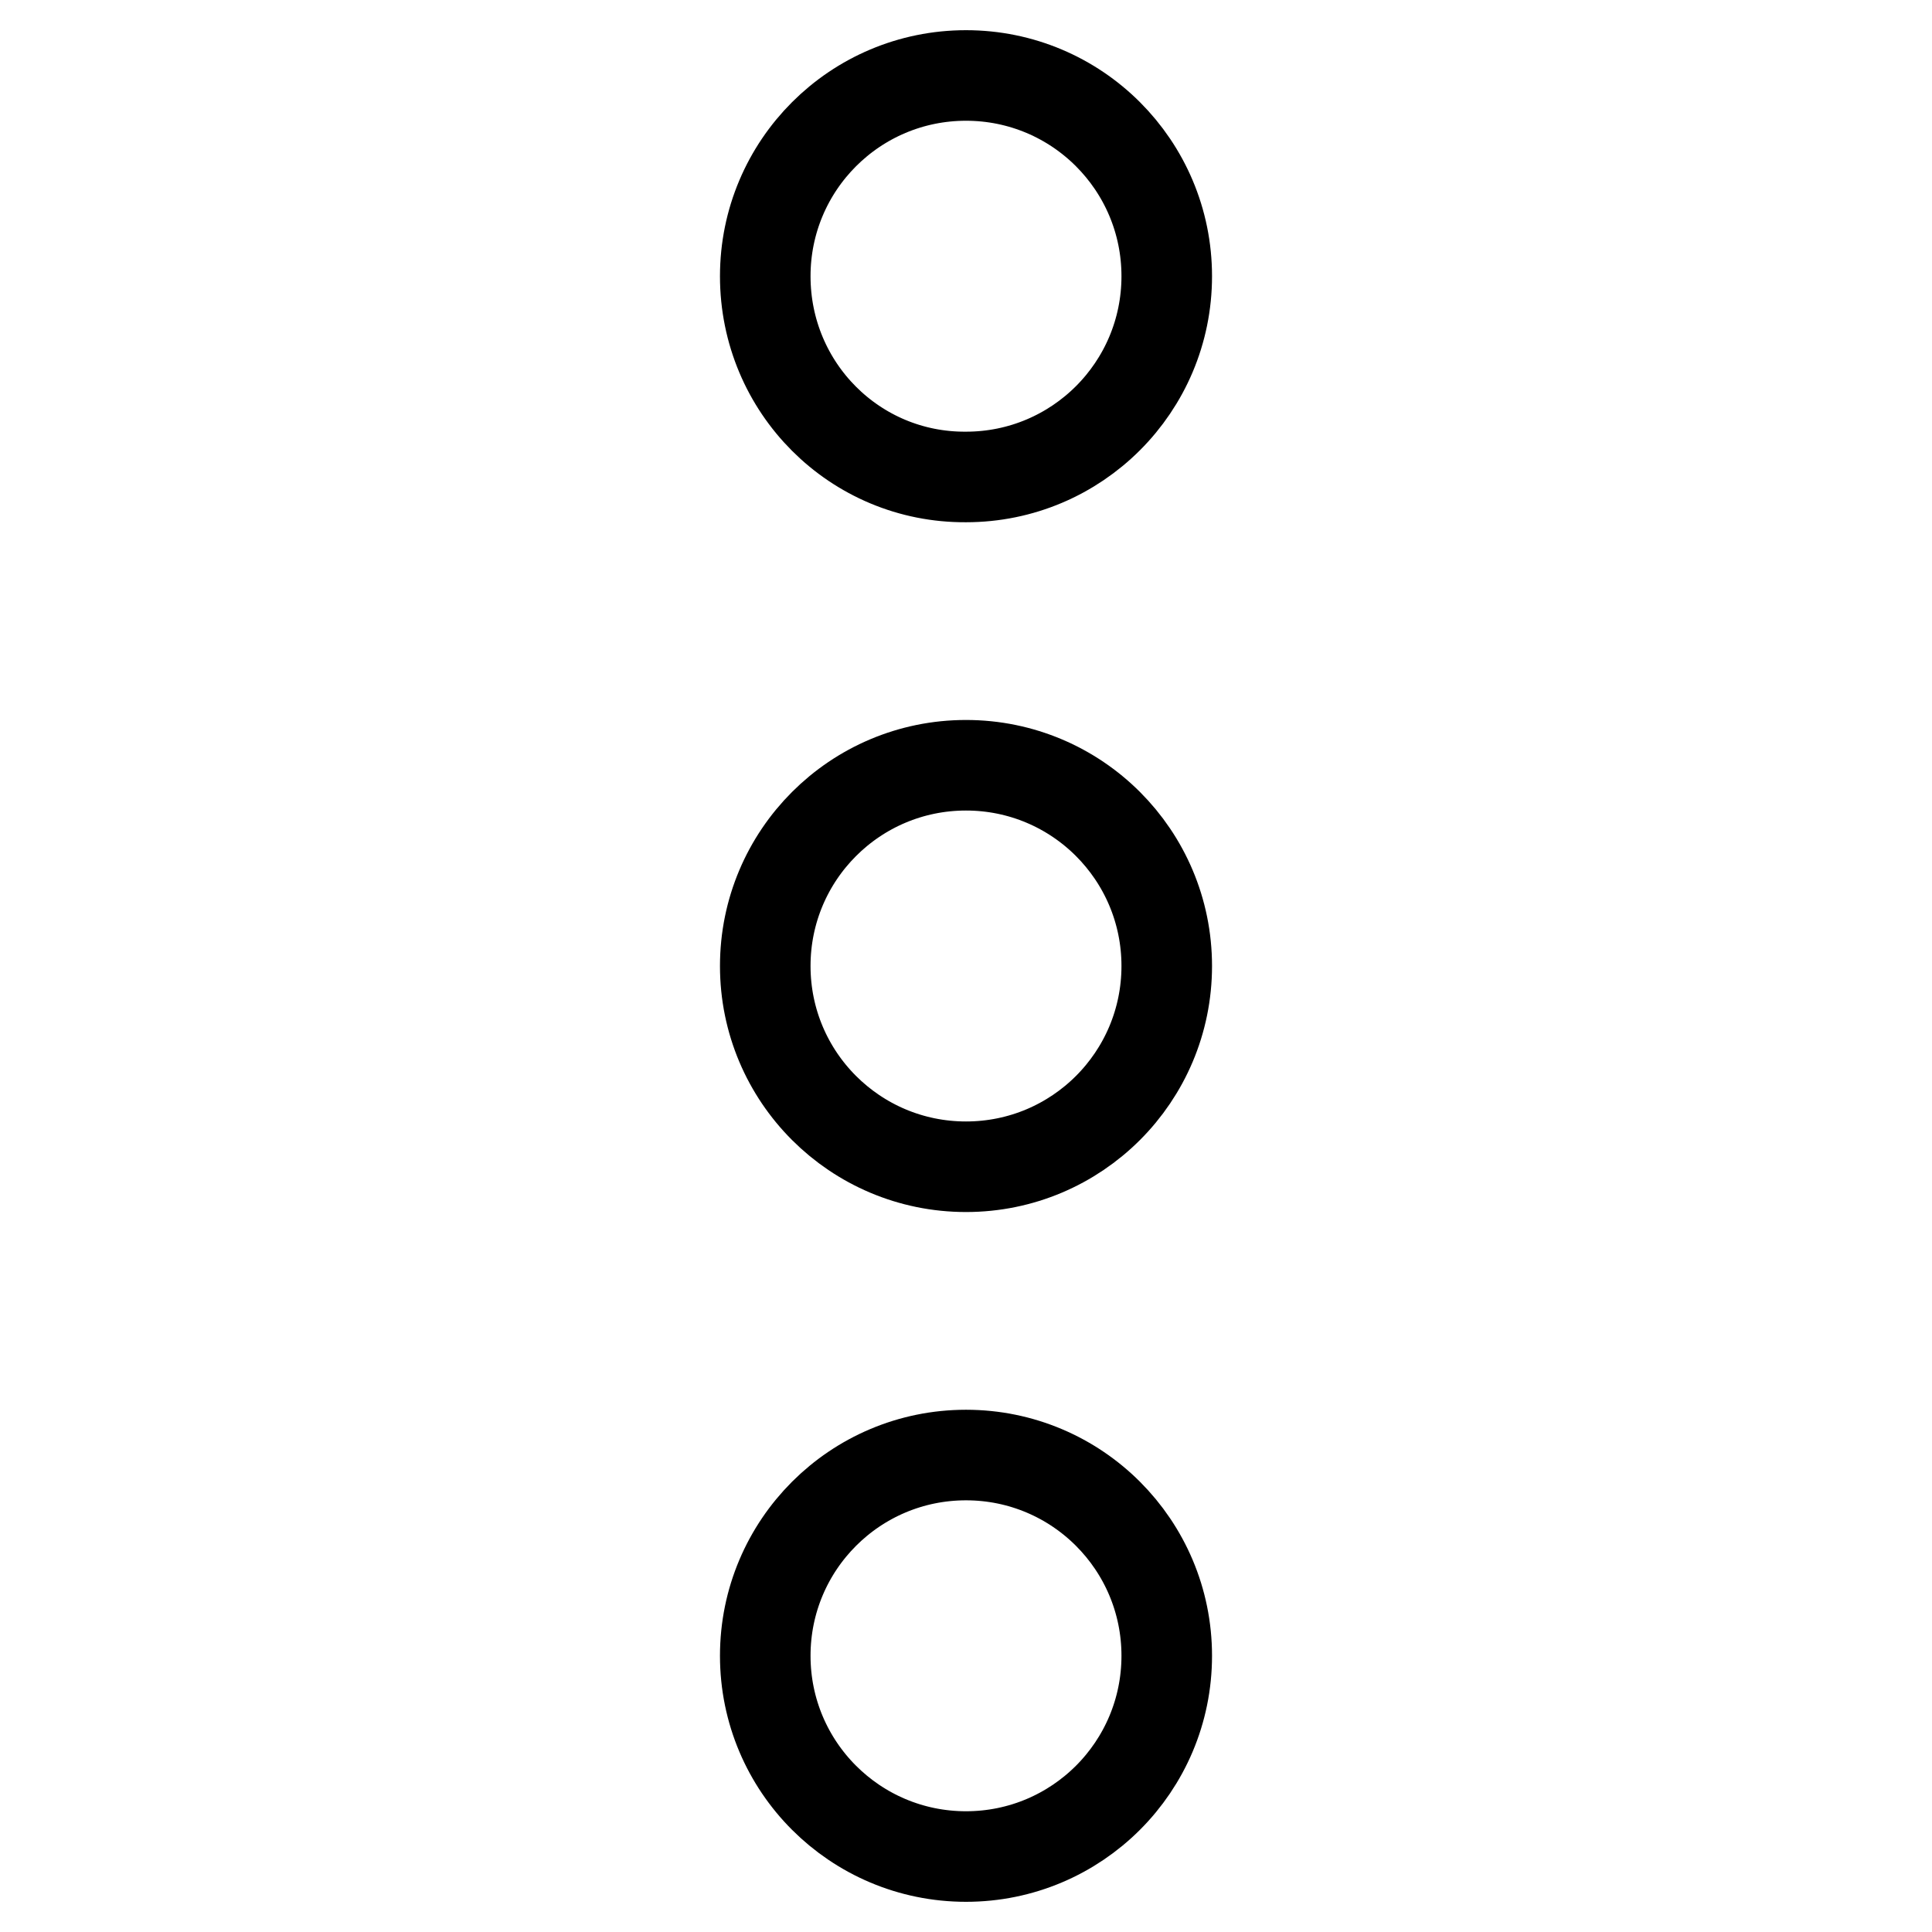 <?xml version="1.0" encoding="utf-8"?>
<!-- Svg Vector Icons : http://www.onlinewebfonts.com/icon -->
<!DOCTYPE svg PUBLIC "-//W3C//DTD SVG 1.1//EN" "http://www.w3.org/Graphics/SVG/1.1/DTD/svg11.dtd">
<svg version="1.1" xmlns="http://www.w3.org/2000/svg" xmlns:xlink="http://www.w3.org/1999/xlink" x="0px" y="0px" viewBox="0 0 256 256" enable-background="new 0 0 256 256" xml:space="preserve">
<g> <path stroke-width="12" fill-opacity="0" stroke="#000000"  d="M101.4,36.6c0-14.7,11.9-26.6,26.6-26.6c14.7,0,26.6,11.9,26.6,26.6c0,14.7-11.9,26.6-26.6,26.6 C113.3,63.3,101.4,51.4,101.4,36.6z M101.4,128c0-14.7,11.9-26.6,26.6-26.6c14.7,0,26.6,11.9,26.6,26.6s-11.9,26.6-26.6,26.6 C113.3,154.6,101.4,142.7,101.4,128z M101.4,219.4c0-14.7,11.9-26.6,26.6-26.6c14.7,0,26.6,11.9,26.6,26.6 c0,14.7-11.9,26.6-26.6,26.6C113.3,246,101.4,234.1,101.4,219.4z"/></g>
</svg>